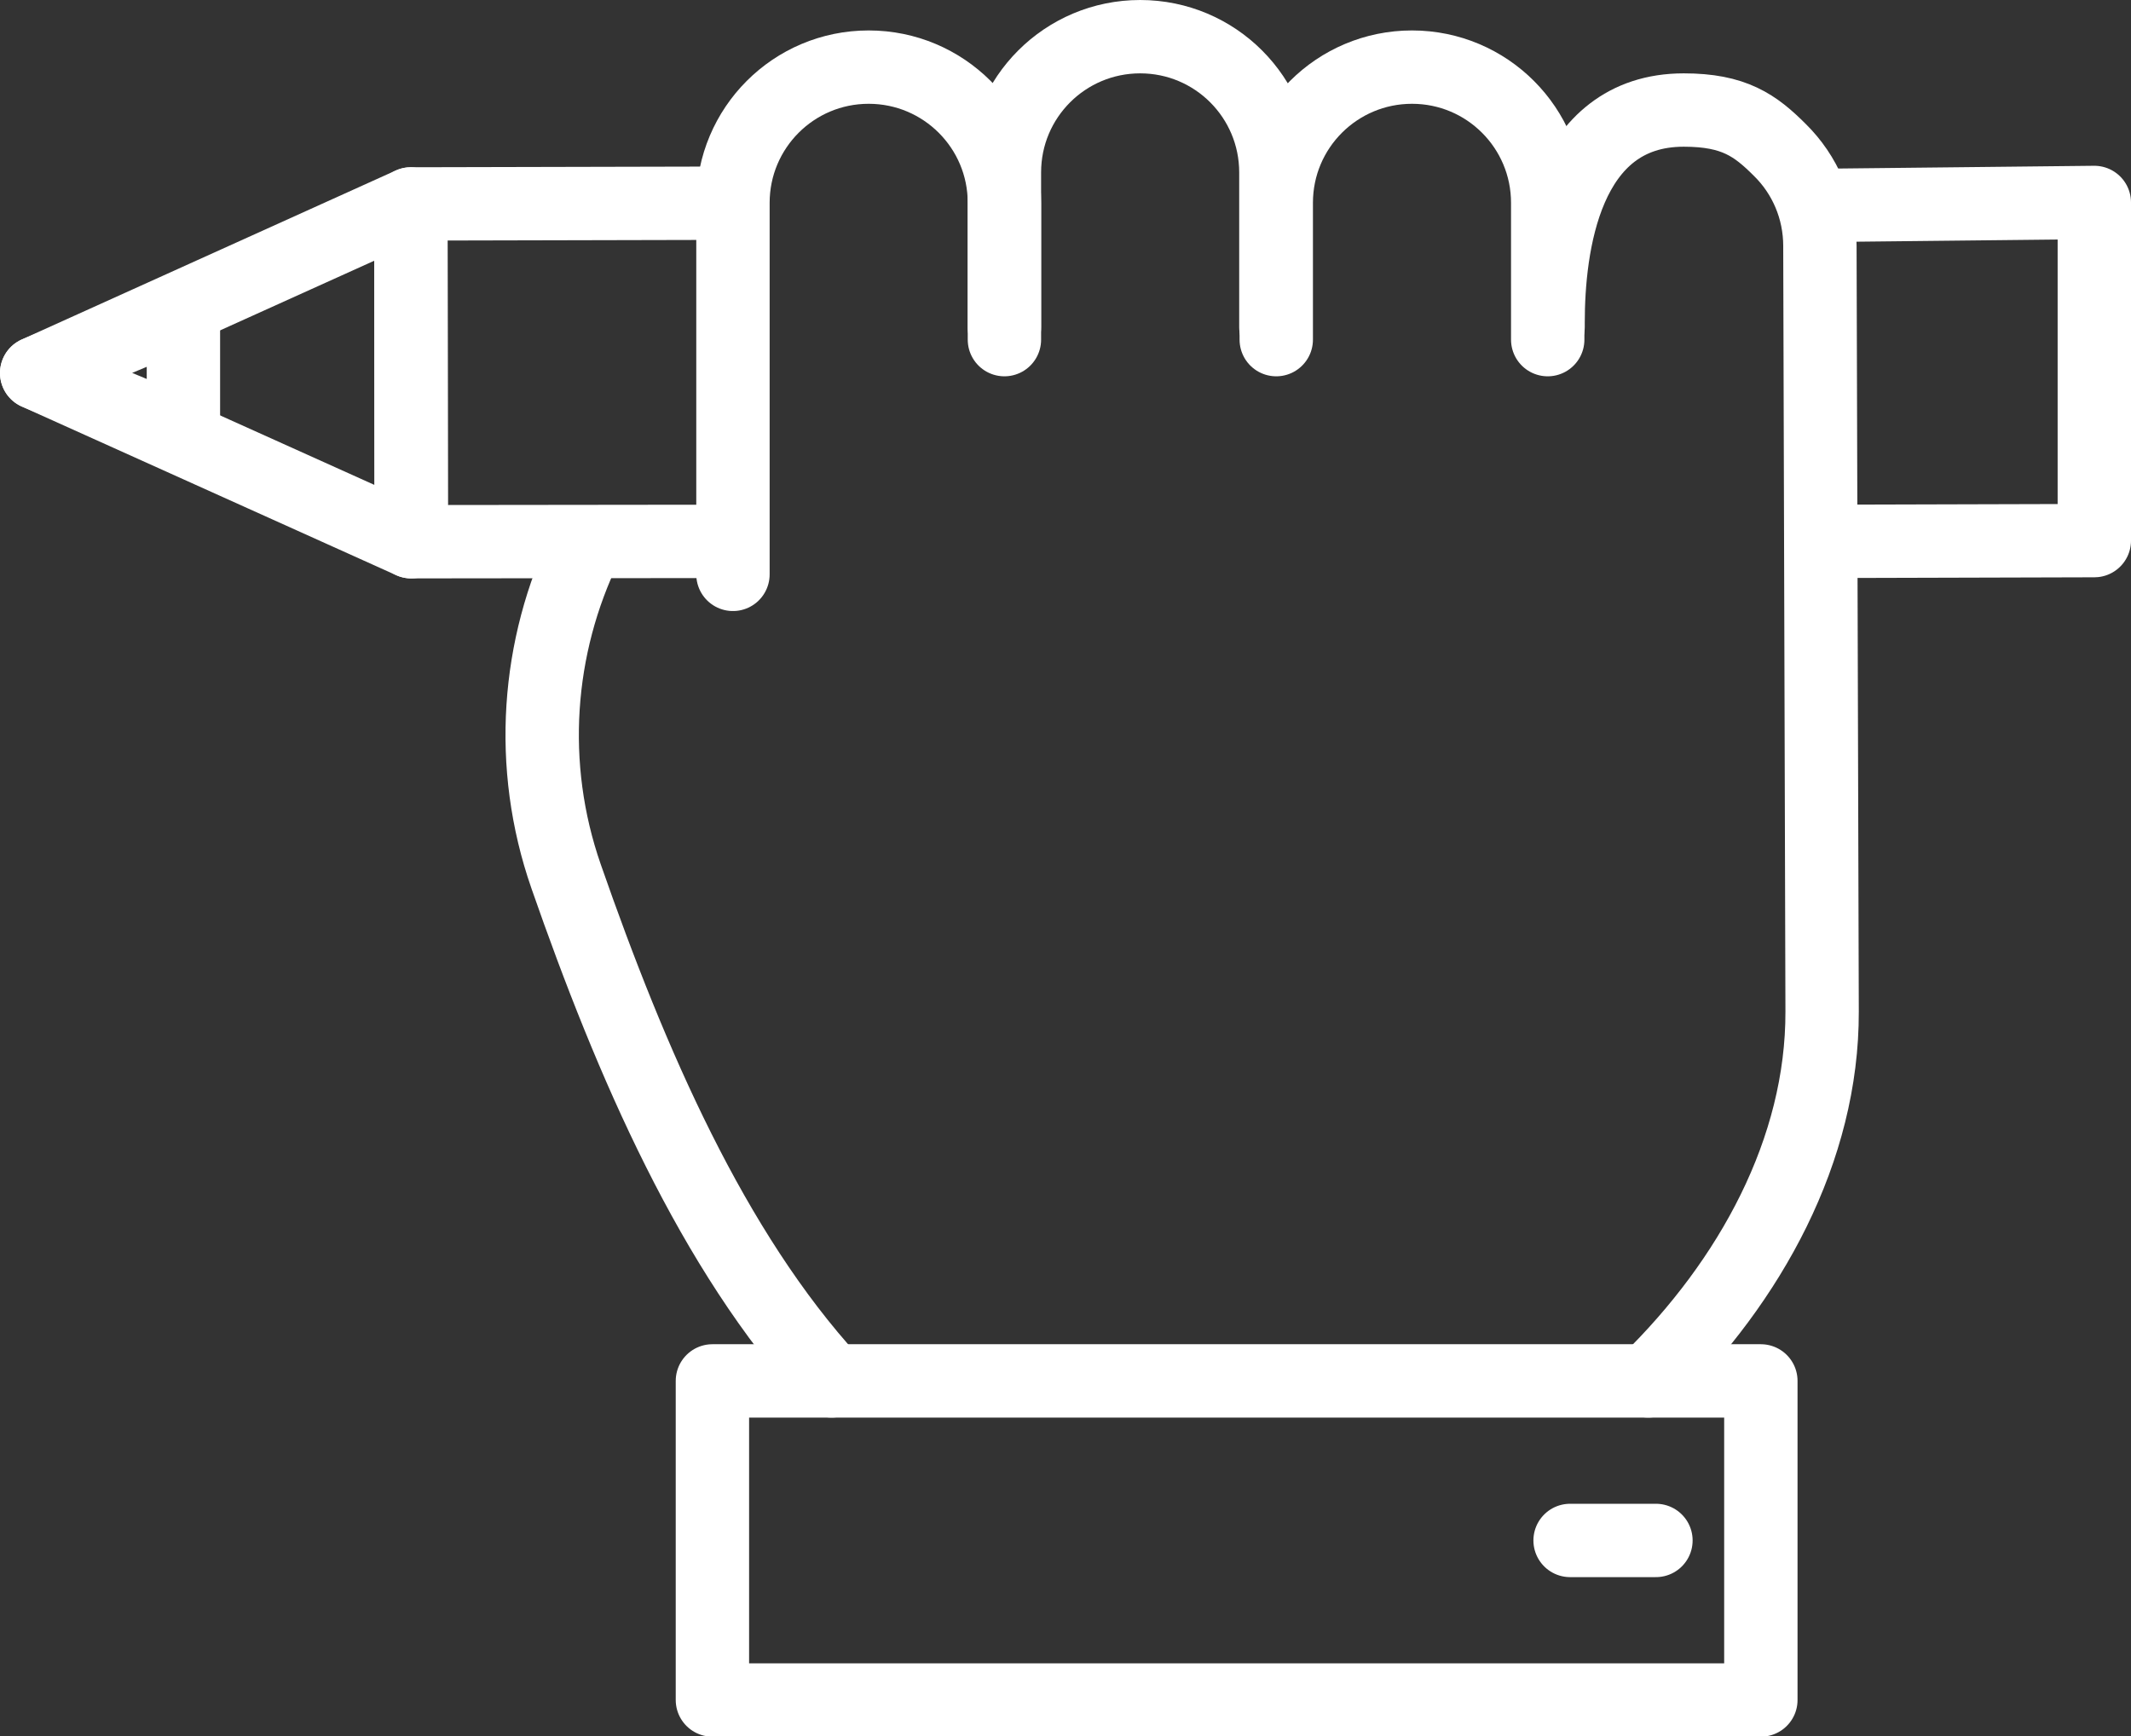 <?xml version="1.0" encoding="UTF-8"?><svg id="_レイヤー_2" xmlns="http://www.w3.org/2000/svg" viewBox="0 0 58.09 47.34"><rect x="0" y="0" width="58.09" height="47.34" fill="#333333" stroke="none"/><defs><style>.cls-1{fill:none;stroke:#fff;stroke-linecap:round;stroke-linejoin:round;stroke-width:2px;}</style></defs><g id="content"><polyline class="cls-1" points="19.95 14.76 11.21 14.77 11.2 5.56 19.95 5.54"/><polyline class="cls-1" points="49.66 5.6 57.09 5.52 57.09 14.74 49.81 14.76"/><polygon class="cls-1" points="1 10.17 11.21 14.77 11.2 5.56 1 10.17"/><polygon class="cls-1" points="1 10.17 5 11.83 5 8.5 1 10.17"/><path class="cls-1" d="M27.38,8.92v-4.22c0-2.05,1.66-3.7,3.7-3.7h0c2.05,0,3.7,1.66,3.7,3.7v4.22"/><path class="cls-1" d="M22.67,37.65c-3.25-3.55-5.46-8.65-7.24-13.76-1.05-3.02-.8-6.26.54-9.02"/><path class="cls-1" d="M44.93,37.65c2.79-2.73,4.75-6.3,4.74-10.07l-.06-20.75v-.12c0-1.02-.41-1.95-1.09-2.62-.67-.67-1.25-1.09-2.62-1.09-3.26,0-3.7,3.75-3.7,5.79v.12"/><path class="cls-1" d="M34.79,9.26v-3.73c0-2.05,1.66-3.7,3.7-3.7h0c2.05,0,3.7,1.66,3.7,3.7v3.73"/><path class="cls-1" d="M27.38,9.26v-3.73c0-2.05-1.66-3.7-3.7-3.7h0c-2.05,0-3.7,1.66-3.7,3.7v10.13"/><rect class="cls-1" x="19.42" y="37.65" width="28.58" height="8.7"/><line class="cls-1" x1="45.14" y1="42" x2="42.8" y2="42"/></g></svg>